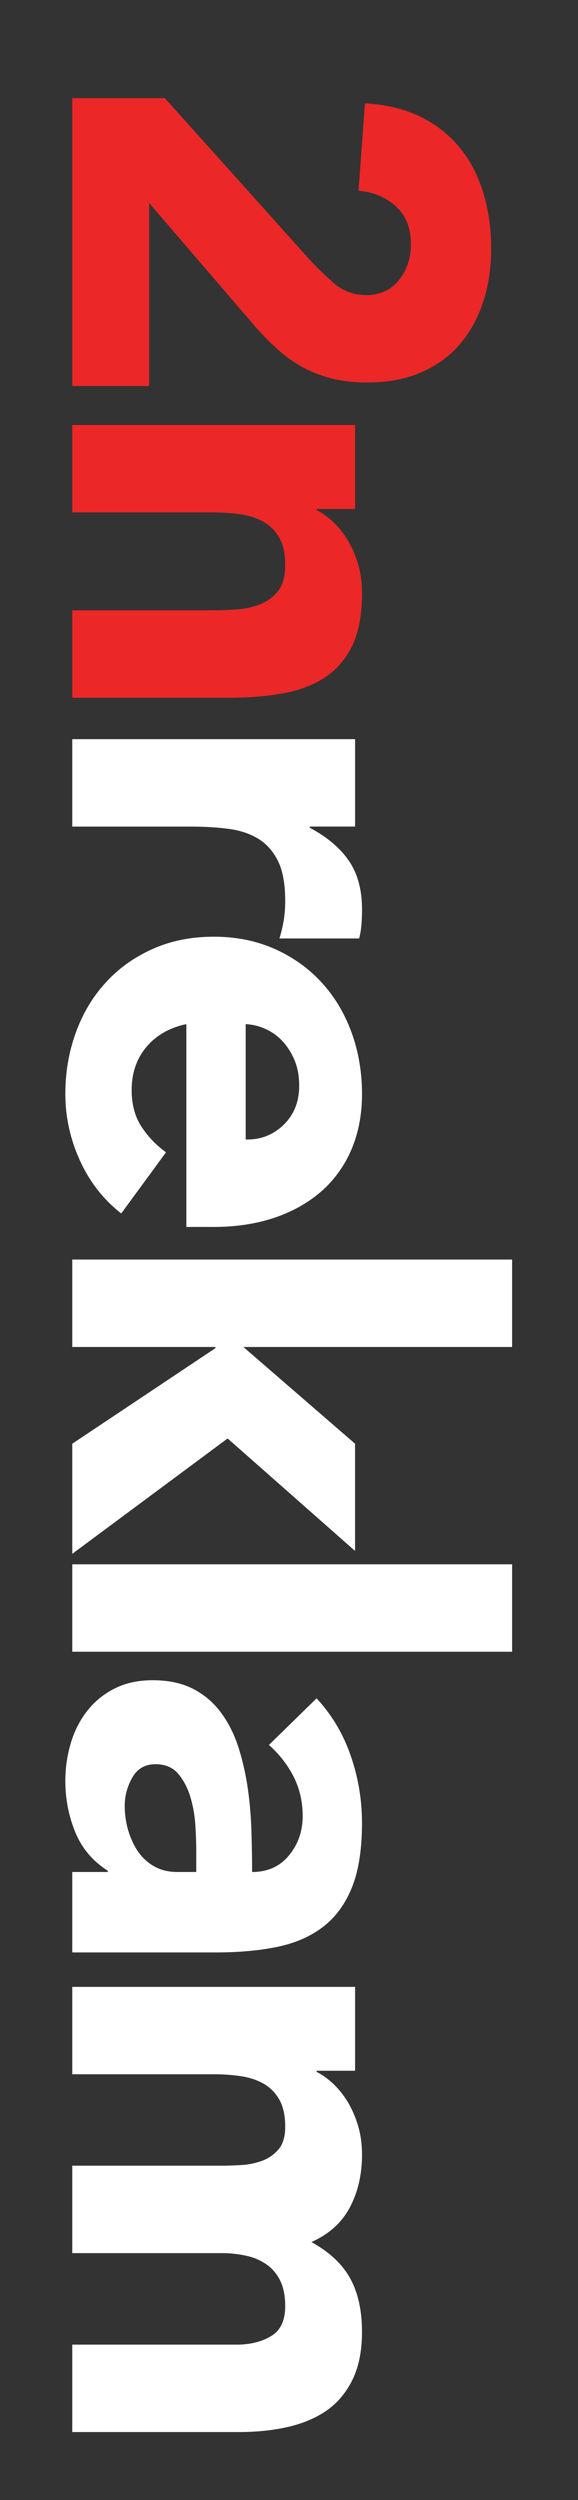<?xml version="1.0" encoding="utf-8"?>
<!-- Generator: Adobe Illustrator 16.0.0, SVG Export Plug-In . SVG Version: 6.00 Build 0)  -->
<!DOCTYPE svg PUBLIC "-//W3C//DTD SVG 1.1//EN" "http://www.w3.org/Graphics/SVG/1.1/DTD/svg11.dtd">
<svg version="1.1" id="Layer_1" xmlns="http://www.w3.org/2000/svg" xmlns:xlink="http://www.w3.org/1999/xlink" x="0px" y="0px"
	 width="22px" height="95px" viewBox="0 0 22 95" enable-background="new 0 0 22 95" xml:space="preserve">
<rect x="0" y="0" width="22" height="95" fill="#333333" stroke="none"/>
<g>
	<g>
		<path fill="#EC2727" d="M6.274,3.728l5.468,6.091c0.281,0.31,0.6,0.619,0.954,0.931c0.354,0.309,0.768,0.464,1.239,0.464
			c0.53,0,0.948-0.191,1.252-0.576c0.301-0.383,0.454-0.833,0.454-1.35c0-0.62-0.194-1.104-0.577-1.451
			C14.68,7.49,14.209,7.295,13.646,7.25l0.245-3.322c0.811,0.044,1.518,0.214,2.113,0.509c0.6,0.295,1.097,0.686,1.495,1.175
			c0.399,0.487,0.697,1.057,0.896,1.715c0.199,0.656,0.3,1.369,0.3,2.136c0,0.709-0.101,1.373-0.3,1.994
			c-0.199,0.619-0.495,1.157-0.886,1.616c-0.392,0.458-0.882,0.816-1.473,1.073c-0.591,0.258-1.277,0.389-2.059,0.389
			c-0.502,0-0.956-0.053-1.36-0.155c-0.408-0.104-0.777-0.248-1.109-0.432c-0.331-0.185-0.637-0.403-0.918-0.653
			s-0.554-0.523-0.819-0.819L5.677,7.714v6.954H2.751V3.728H6.274z"/>
		<path fill="#EC2727" d="M13.515,16.151v3.189h-1.463v0.045c0.208,0.102,0.414,0.251,0.621,0.442
			c0.206,0.191,0.392,0.421,0.555,0.686c0.161,0.265,0.296,0.568,0.397,0.909c0.104,0.338,0.154,0.709,0.154,1.106
			c0,0.841-0.129,1.521-0.387,2.039c-0.259,0.515-0.615,0.918-1.073,1.206s-0.996,0.482-1.618,0.586
			c-0.619,0.104-1.291,0.155-2.014,0.155H2.751v-3.322h5.272c0.31,0,0.631-0.011,0.963-0.033c0.332-0.022,0.637-0.087,0.918-0.2
			c0.279-0.11,0.51-0.281,0.687-0.509s0.265-0.557,0.265-0.986c0-0.428-0.078-0.774-0.232-1.041
			c-0.155-0.265-0.36-0.468-0.619-0.609c-0.258-0.139-0.55-0.232-0.873-0.275c-0.327-0.044-0.667-0.067-1.021-0.067H2.751v-3.322
			H13.515z"/>
		<path fill="#FFFFFF" d="M13.515,28.086v3.322h-1.728v0.043c0.665,0.354,1.163,0.776,1.496,1.263
			c0.331,0.487,0.496,1.1,0.496,1.837c0,0.194-0.006,0.386-0.021,0.577c-0.016,0.192-0.045,0.369-0.089,0.532h-3.033
			c0.073-0.236,0.127-0.469,0.165-0.697c0.036-0.23,0.055-0.47,0.055-0.721c0-0.636-0.088-1.137-0.265-1.505
			c-0.177-0.368-0.426-0.654-0.742-0.854c-0.317-0.197-0.698-0.328-1.141-0.387c-0.442-0.059-0.93-0.087-1.462-0.087H2.751v-3.322
			H13.515z"/>
		<path fill="#FFFFFF" d="M4.614,46.11c-0.68-0.532-1.204-1.202-1.573-2.014s-0.554-1.654-0.554-2.523
			c0-0.827,0.133-1.605,0.399-2.336c0.265-0.731,0.646-1.367,1.141-1.905c0.494-0.54,1.088-0.963,1.783-1.272
			c0.692-0.31,1.468-0.467,2.323-0.467c0.856,0,1.632,0.157,2.326,0.467c0.692,0.31,1.287,0.733,1.783,1.272
			c0.494,0.538,0.873,1.174,1.141,1.905c0.264,0.731,0.396,1.509,0.396,2.336c0,0.768-0.133,1.465-0.396,2.092
			c-0.268,0.627-0.646,1.158-1.141,1.595c-0.496,0.436-1.091,0.771-1.783,1.008c-0.694,0.234-1.47,0.354-2.326,0.354h-1.04v-7.707
			c-0.636,0.132-1.141,0.422-1.518,0.864c-0.375,0.444-0.564,0.99-0.564,1.639c0,0.546,0.123,1.007,0.367,1.383
			c0.242,0.376,0.556,0.705,0.94,0.986L4.614,46.11z M9.352,43.299c0.56,0.015,1.04-0.17,1.44-0.554
			c0.396-0.385,0.596-0.878,0.596-1.483c0-0.371-0.059-0.694-0.177-0.975c-0.118-0.281-0.269-0.52-0.454-0.719
			c-0.183-0.2-0.397-0.354-0.642-0.464c-0.243-0.112-0.497-0.175-0.764-0.189V43.299z"/>
		<path fill="#FFFFFF" d="M19.492,47.861v3.322H9.263l4.251,3.676v4.074l-4.85-4.274l-5.913,4.384v-4.184L8.2,51.227v-0.044H2.751
			v-3.322H19.492z"/>
		<path fill="#FFFFFF" d="M19.492,59.441v3.322H2.751v-3.322H19.492z"/>
		<path fill="#FFFFFF" d="M4.104,71.133v-0.046c-0.576-0.367-0.99-0.858-1.24-1.47c-0.25-0.613-0.377-1.261-0.377-1.938
			c0-0.501,0.071-0.986,0.21-1.451c0.14-0.464,0.35-0.873,0.631-1.228c0.281-0.354,0.627-0.636,1.041-0.842
			c0.413-0.208,0.892-0.312,1.44-0.312c0.619,0,1.143,0.116,1.573,0.344c0.427,0.229,0.782,0.538,1.061,0.93
			c0.28,0.391,0.499,0.839,0.653,1.34c0.155,0.503,0.269,1.022,0.345,1.563c0.073,0.537,0.117,1.077,0.131,1.615
			c0.015,0.539,0.023,1.037,0.023,1.495c0.589,0,1.06-0.21,1.405-0.632c0.347-0.42,0.521-0.919,0.521-1.493
			c0-0.547-0.116-1.045-0.344-1.495c-0.229-0.45-0.542-0.853-0.941-1.208l1.814-1.771c0.577,0.621,1.009,1.345,1.296,2.171
			c0.289,0.828,0.432,1.684,0.432,2.568c0,0.974-0.121,1.774-0.365,2.401c-0.244,0.628-0.601,1.131-1.072,1.508
			c-0.473,0.377-1.054,0.637-1.738,0.786c-0.688,0.146-1.48,0.221-2.381,0.221H2.751v-3.056H4.104z M7.47,70.314
			c0-0.252-0.01-0.563-0.033-0.94c-0.022-0.377-0.085-0.739-0.189-1.085c-0.103-0.347-0.259-0.643-0.464-0.887
			c-0.208-0.243-0.495-0.365-0.864-0.365c-0.399,0-0.694,0.169-0.886,0.51c-0.191,0.34-0.287,0.694-0.287,1.063
			c0,0.323,0.044,0.637,0.132,0.94c0.09,0.302,0.214,0.573,0.377,0.809c0.164,0.234,0.369,0.424,0.62,0.564
			c0.25,0.141,0.545,0.21,0.885,0.21H7.47V70.314z"/>
		<path fill="#FFFFFF" d="M13.515,75.497v3.188h-1.463v0.045c0.208,0.102,0.414,0.25,0.621,0.441
			c0.206,0.191,0.392,0.422,0.555,0.687c0.161,0.267,0.296,0.568,0.397,0.908c0.104,0.341,0.154,0.709,0.154,1.108
			c0,0.751-0.154,1.42-0.464,2.005c-0.31,0.581-0.797,1.02-1.461,1.315c0.692,0.385,1.188,0.849,1.482,1.395
			c0.296,0.546,0.442,1.218,0.442,2.017c0,0.724-0.121,1.332-0.365,1.827c-0.244,0.492-0.575,0.884-0.995,1.174
			c-0.421,0.286-0.917,0.492-1.485,0.619c-0.568,0.126-1.175,0.188-1.825,0.188H2.751v-3.322h6.268c0.501,0,0.933-0.107,1.295-0.321
			s0.542-0.595,0.542-1.141c0-0.383-0.063-0.704-0.188-0.964c-0.126-0.258-0.299-0.464-0.521-0.619
			c-0.22-0.154-0.478-0.268-0.773-0.331c-0.295-0.067-0.605-0.101-0.931-0.101H2.751v-3.322h5.692c0.193,0,0.429-0.008,0.708-0.022
			c0.281-0.014,0.545-0.065,0.798-0.154c0.251-0.088,0.465-0.232,0.642-0.433c0.177-0.199,0.265-0.49,0.265-0.873
			c0-0.43-0.078-0.775-0.232-1.041c-0.155-0.267-0.36-0.469-0.619-0.609c-0.258-0.141-0.55-0.231-0.873-0.275
			c-0.327-0.046-0.667-0.068-1.021-0.068H2.751v-3.319H13.515z"/>
	</g>
</g>
</svg>
